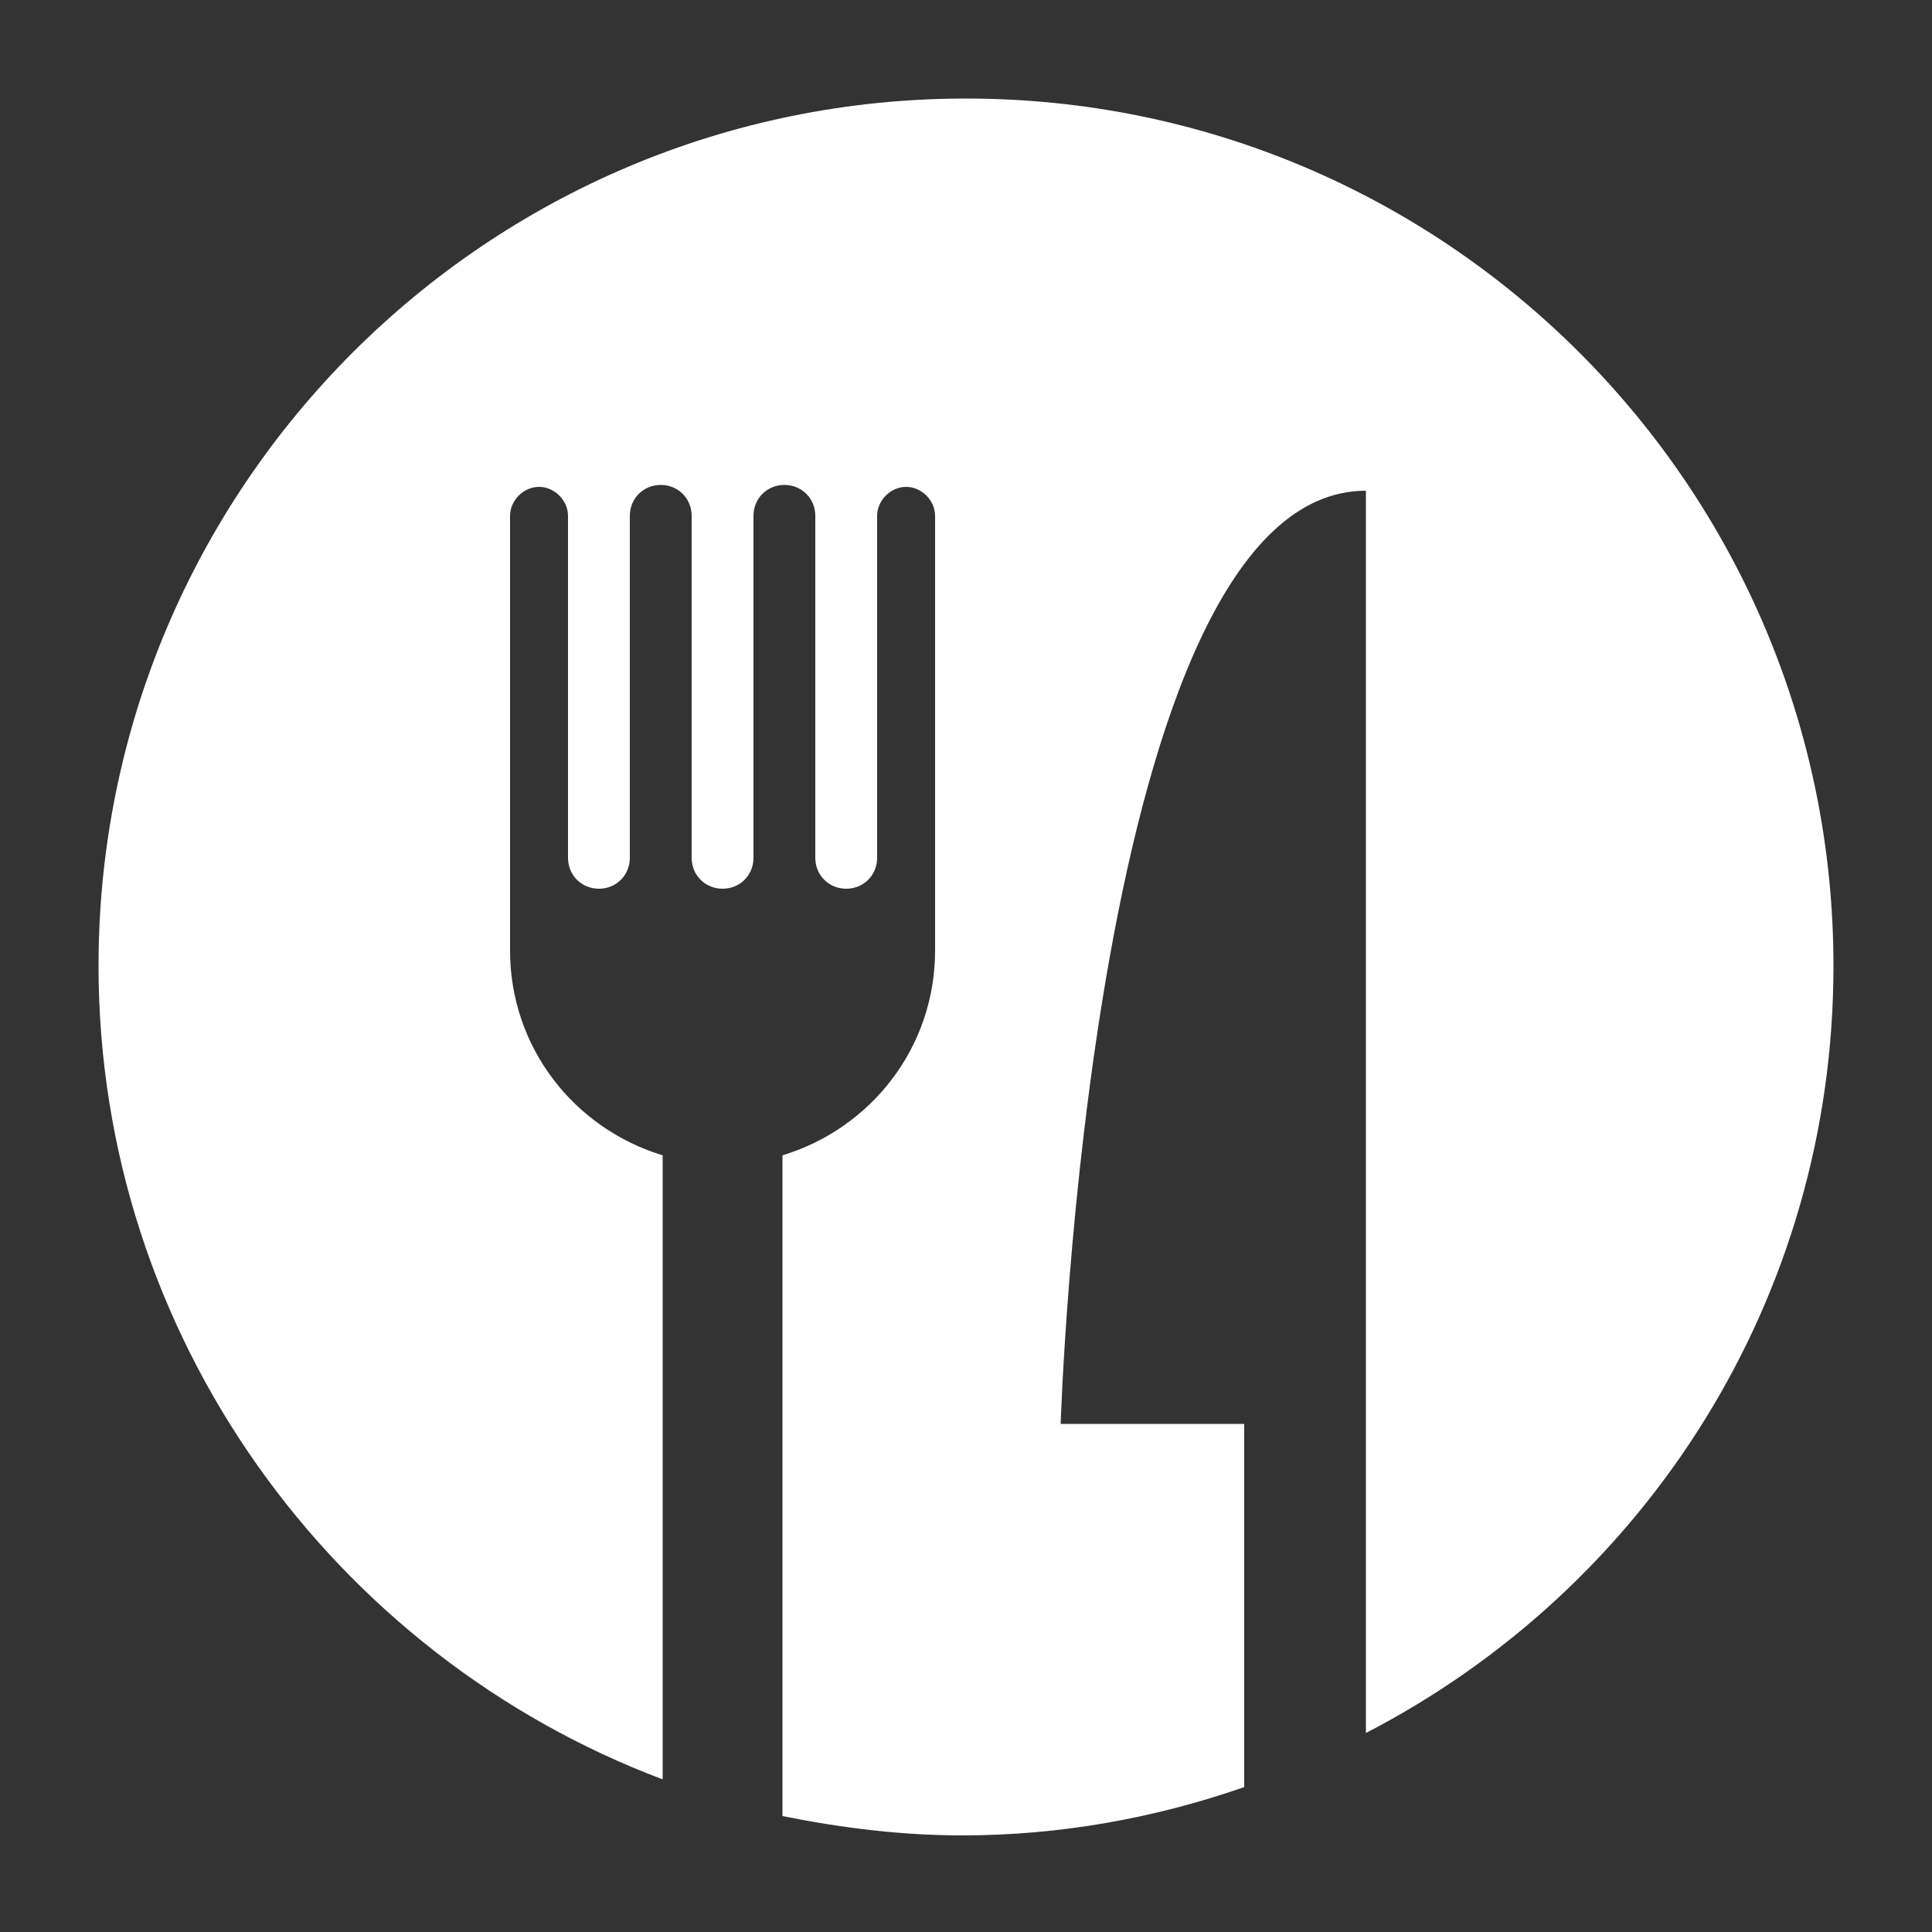 <?xml version="1.0" encoding="utf-8"?>
<!-- Generator: Adobe Illustrator 22.0.1, SVG Export Plug-In . SVG Version: 6.00 Build 0)  -->
<svg version="1.1" id="Livello_1" xmlns="http://www.w3.org/2000/svg" xmlns:xlink="http://www.w3.org/1999/xlink" x="0px" y="0px"
	 viewBox="0 0 100 100" style="enable-background:new 0 0 100 100;" xml:space="preserve">
<rect x="0" y="0" width="100" height="100" fill="#333333" stroke="none"/>
<style type="text/css">
	.st0{fill:#FFFFFF;}
</style>
<path class="st0" d="M26.4,49.2V26.7c0-0.8,0.7-1.5,1.5-1.5c0.8,0,1.5,0.7,1.5,1.5v17.7c0,0.9,0.7,1.6,1.6,1.6
	c0.9,0,1.6-0.7,1.6-1.6V26.7c0-0.9,0.7-1.6,1.6-1.6s1.6,0.7,1.6,1.6v17.7c0,0.9,0.7,1.6,1.6,1.6c0.9,0,1.6-0.7,1.6-1.6V26.7
	c0-0.9,0.7-1.6,1.6-1.6c0.9,0,1.6,0.7,1.6,1.6v17.7c0,0.9,0.7,1.6,1.6,1.6c0.9,0,1.6-0.7,1.6-1.6V26.7c0-0.8,0.7-1.5,1.5-1.5
	c0.8,0,1.5,0.7,1.5,1.5v22.5c0,5-3.3,9.2-7.9,10.6v34.2c3,0.6,6.1,1,9.3,1c5.1,0,10-0.9,14.6-2.5V73.7h-9.5c0,0,1.5-48.3,15.8-48.3
	V54v19.7v16C85.2,82.2,94.9,67.2,94.9,50C94.9,25.2,74.8,5.1,50,5.1C25.2,5.1,5.1,25.2,5.1,50c0,19.2,12.2,35.7,29.2,42.1V59.8
	C29.7,58.4,26.4,54.2,26.4,49.2z"/>
</svg>
